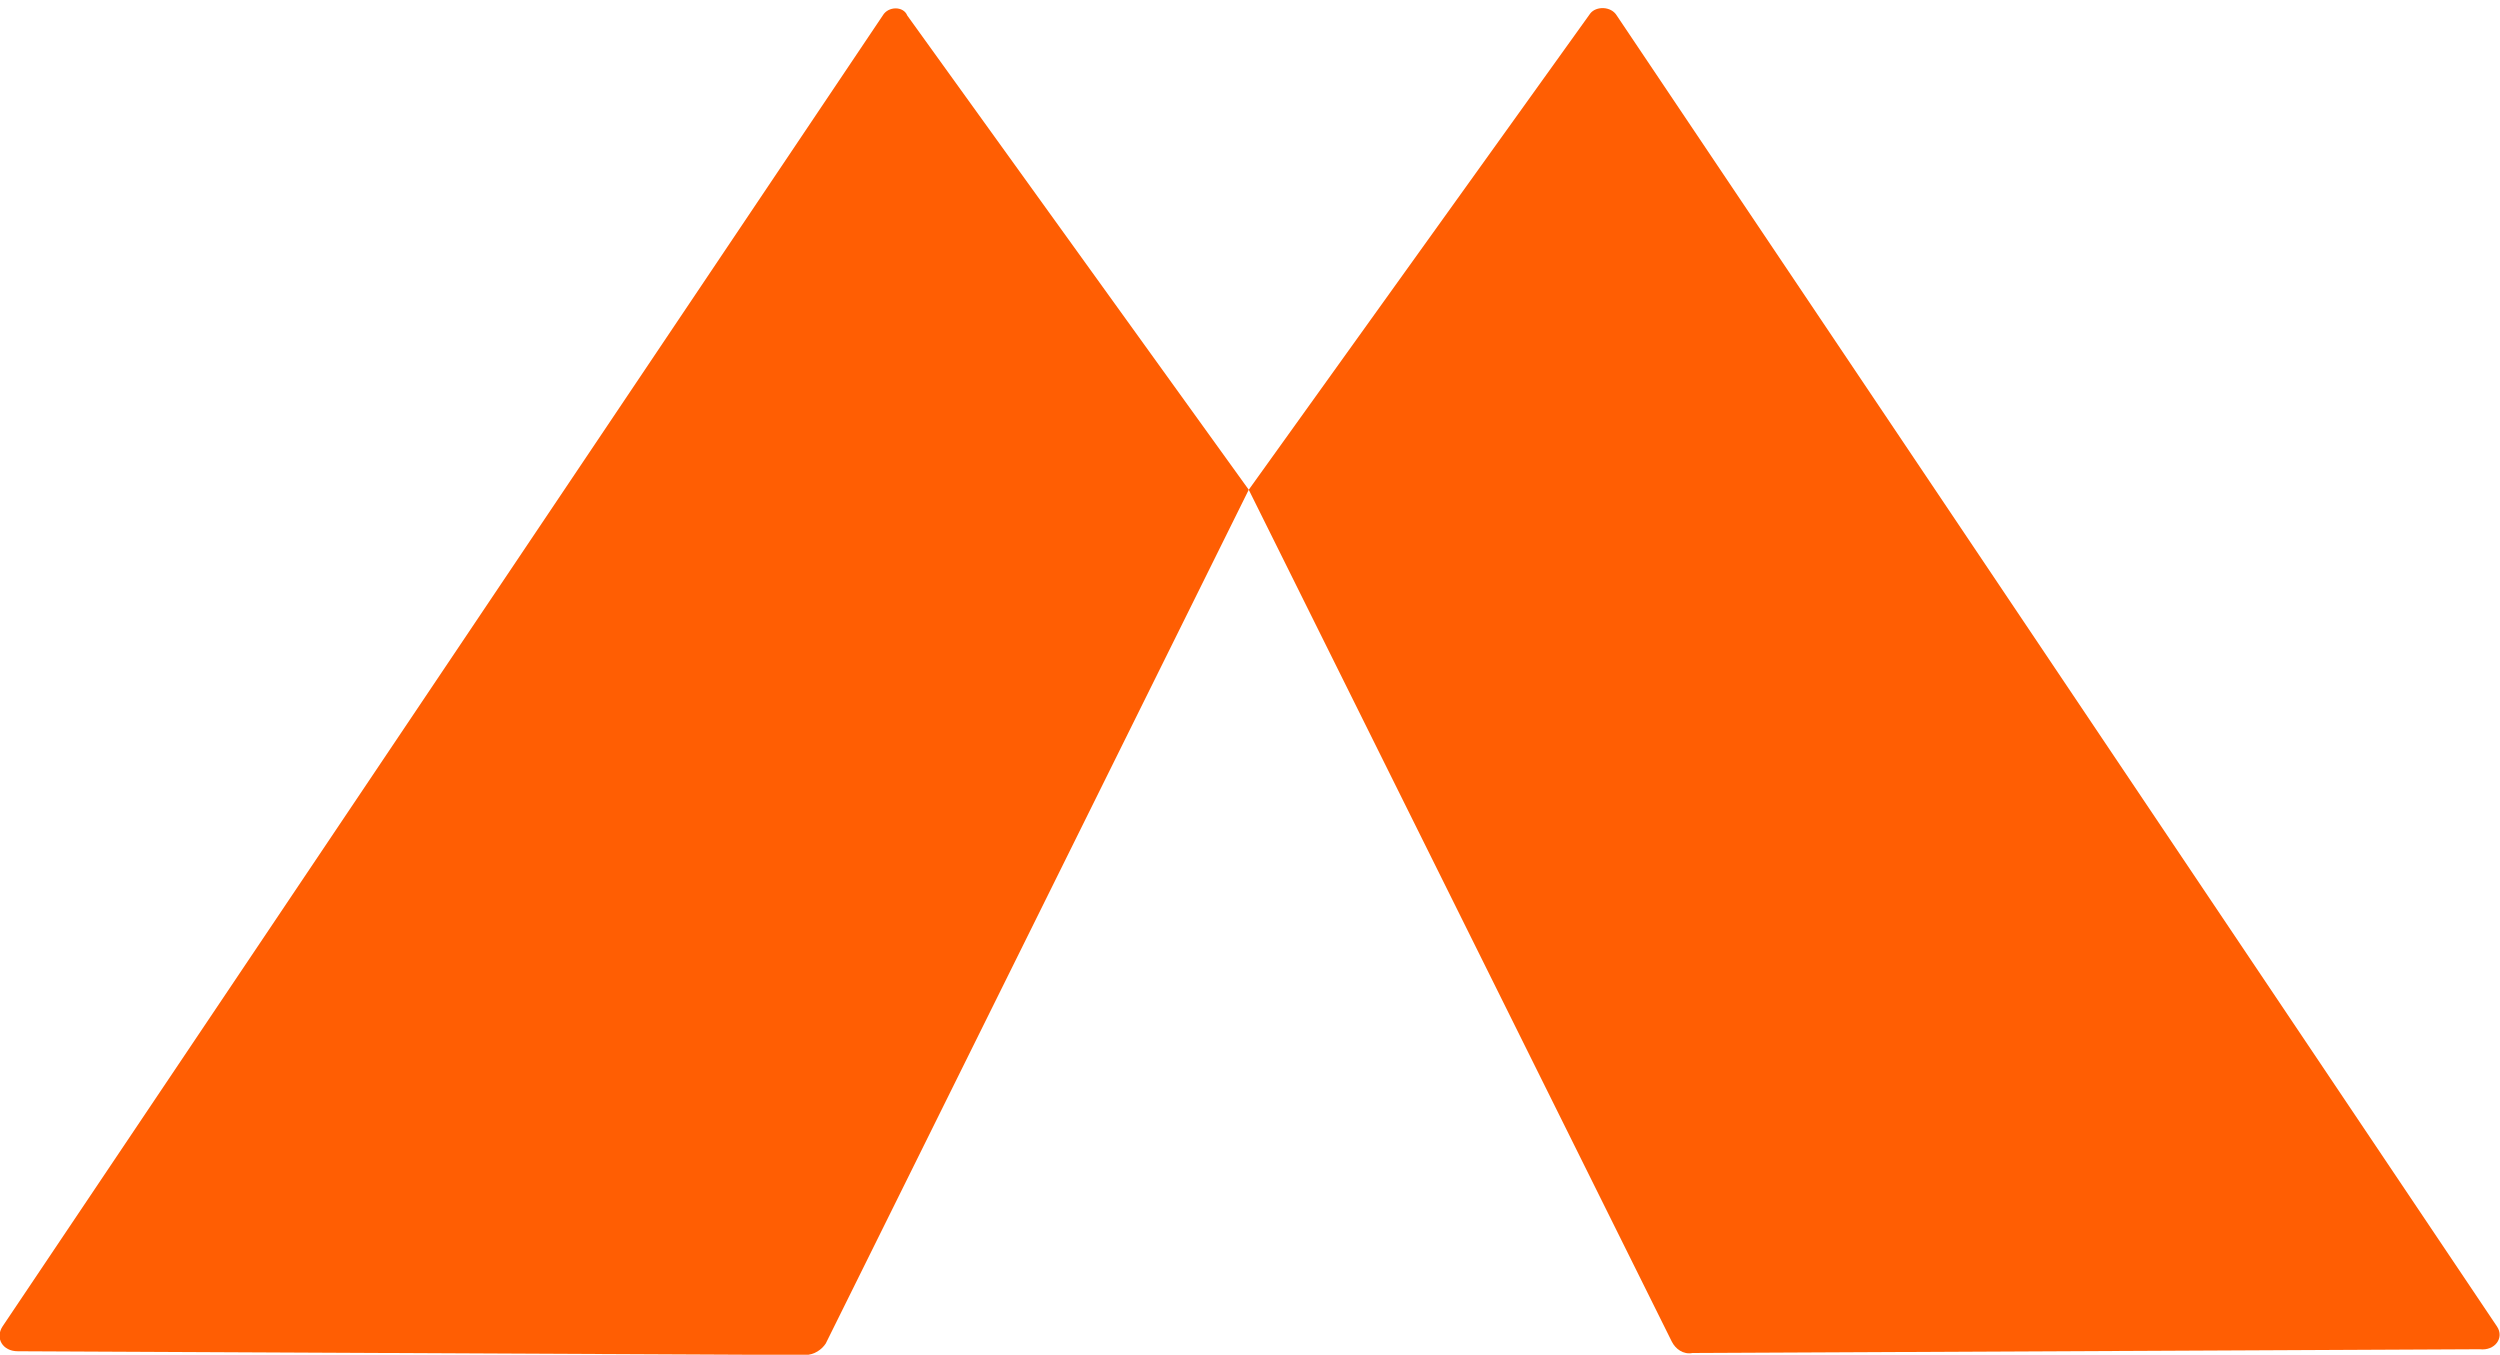 <svg version="1.1" id="Layer_1" xmlns="http://www.w3.org/2000/svg" xmlns:xlink="http://www.w3.org/1999/xlink" x="0px" y="0px" viewBox="0 0 1000 541.9" style="enable-background:new 0 0 1000 541.9;" xml:space="preserve">
<style type="text/css">
	.st0{fill:#FF5E03;}
</style>
<g>
	<path class="st0" d="M353.1,6.2L1,530.6c-3,4.6,0,9.9,6.1,9.9l314.9,1.5c3.8,0,6.8-2.3,8.3-4.6l169.2-341.5L362.9,6.2   C361.4,2.4,355.3,2.4,353.1,6.2"/>
	<path class="st0" d="M998.8,530.6L646.7,6.2c-2.3-3.8-8.3-3.8-10.6-0.8L499.5,195.9l169.2,340.7c1.5,3,4.6,5.3,8.3,4.6l314.9-1.5   C998,540.4,1001.8,535.1,998.8,530.6"/>
</g>
</svg>